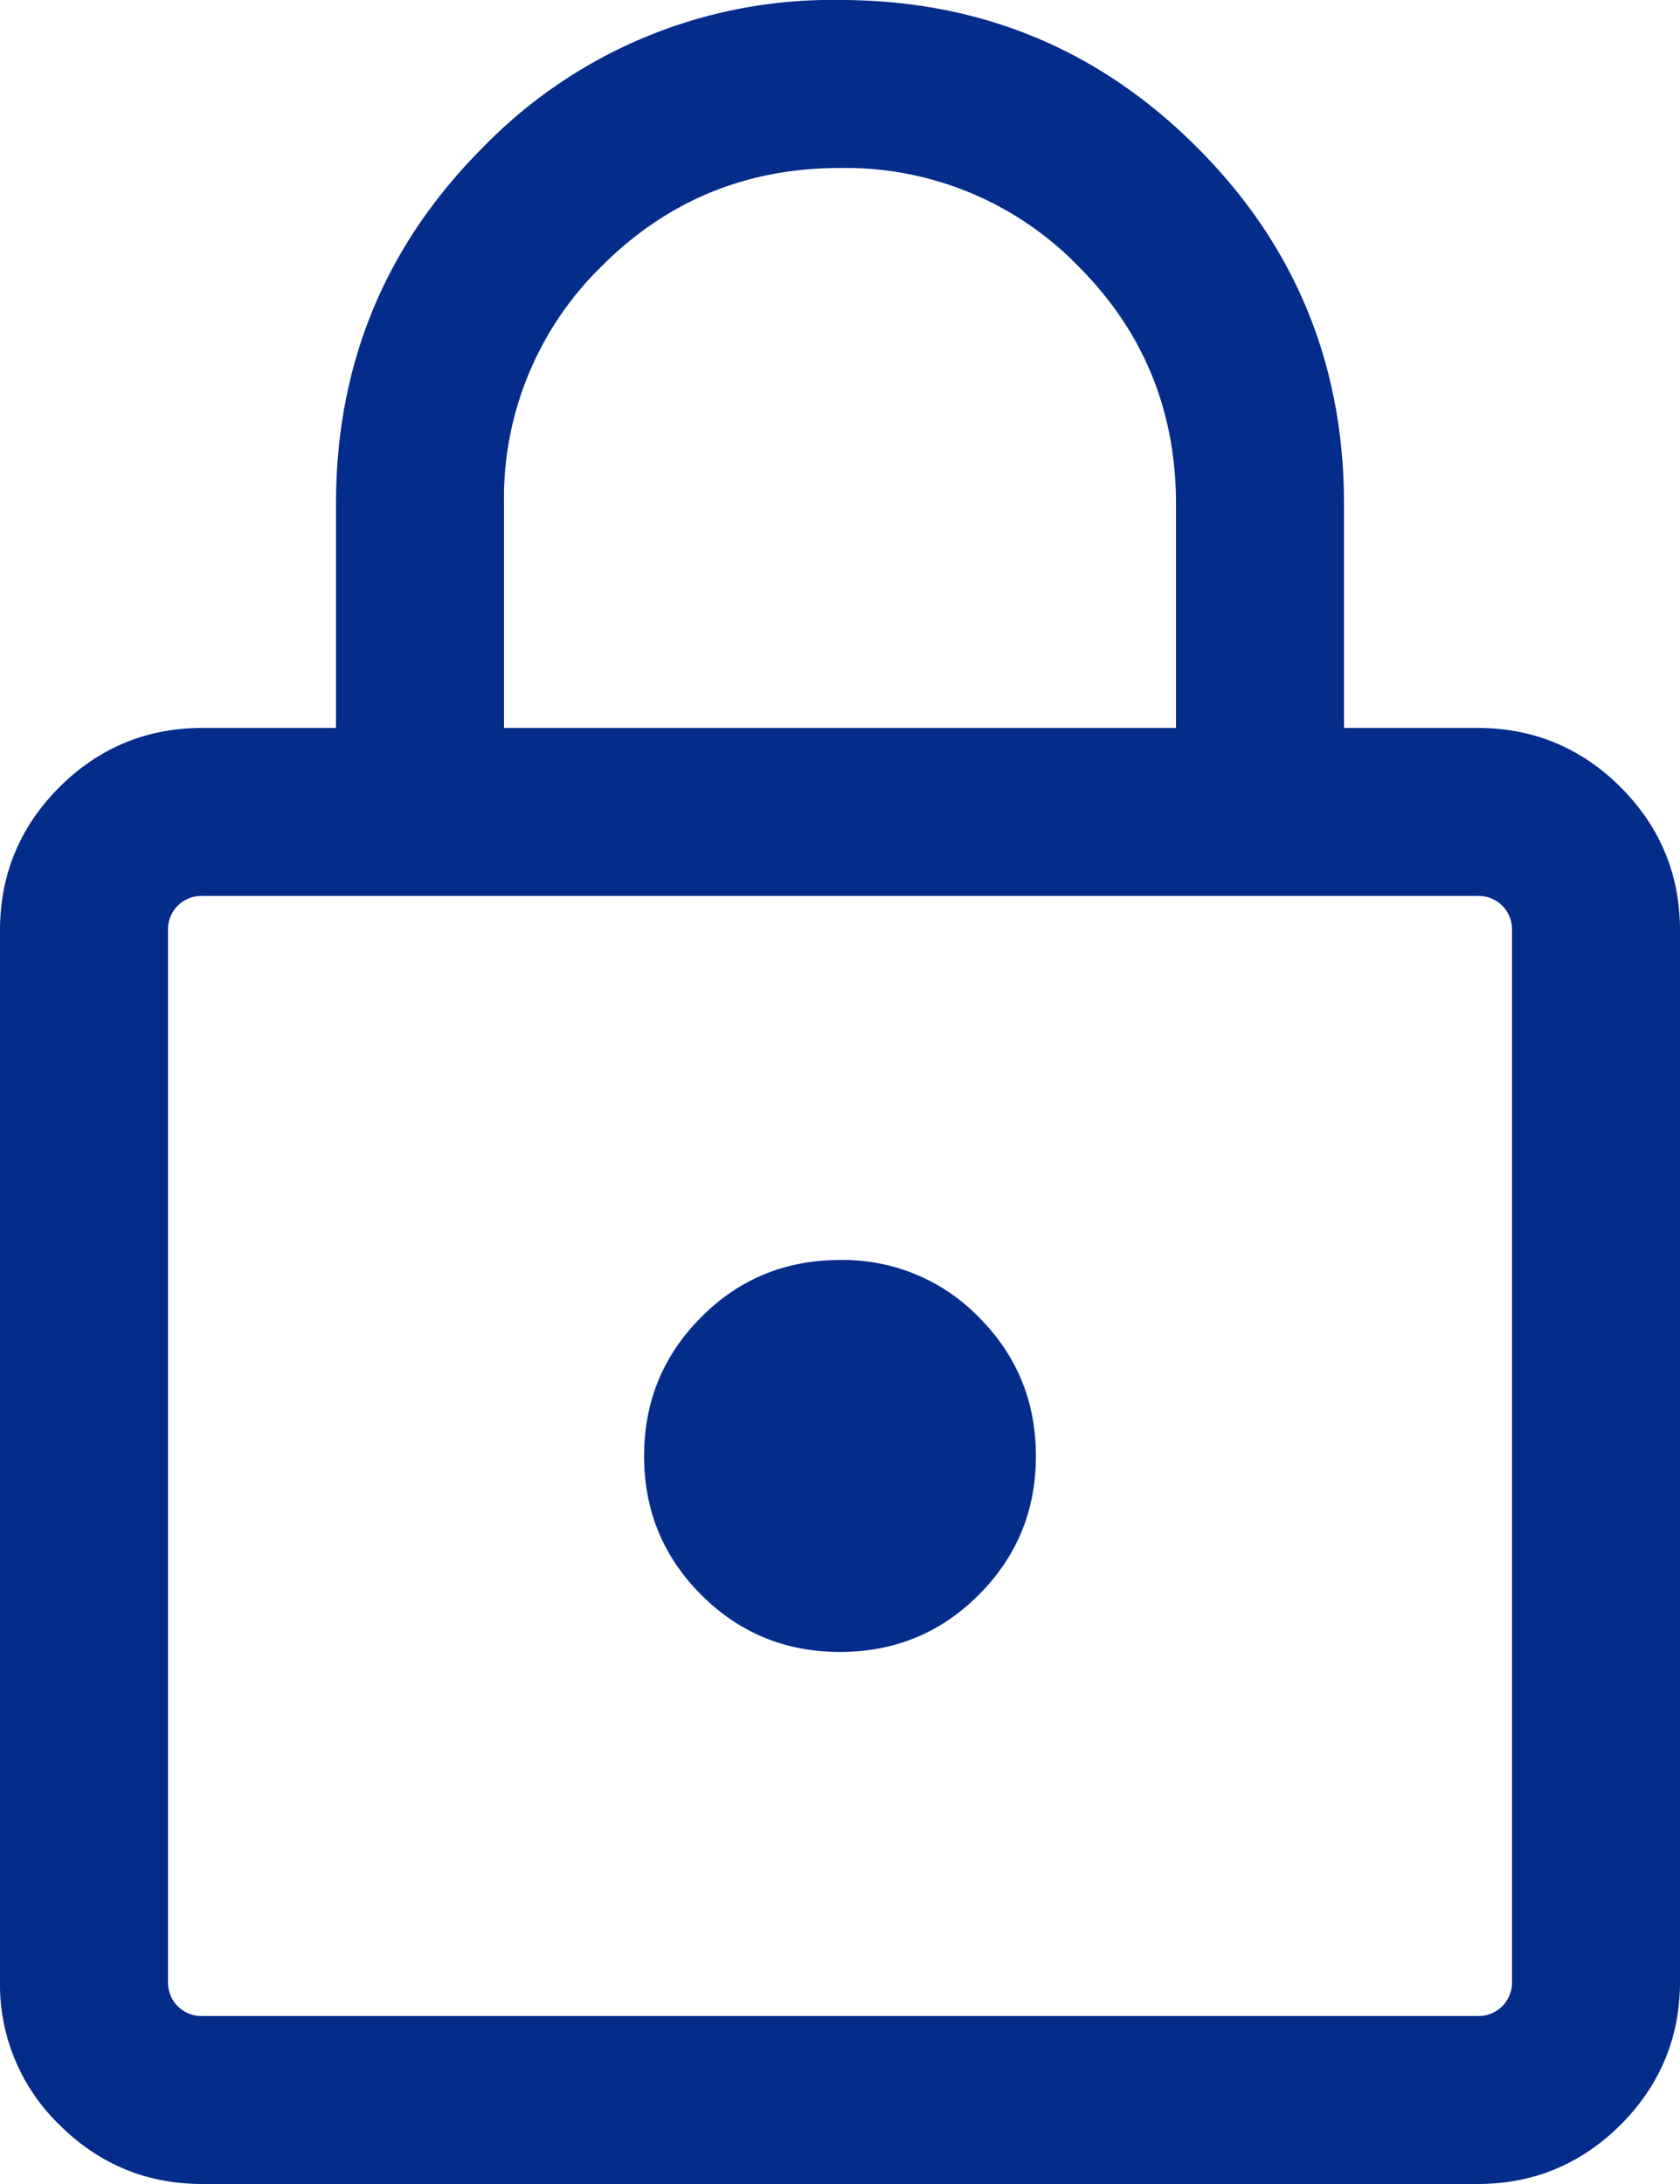 <svg xmlns="http://www.w3.org/2000/svg" width="10" height="13" fill="none"><path fill="#042C8B" d="M1.205 13c-.332 0-.616-.118-.852-.353A1.161 1.161 0 0 1 0 11.795V5.539c0-.333.118-.617.353-.853.236-.235.52-.353.852-.353H2V3c0-.832.292-1.54.876-2.124A2.893 2.893 0 0 1 5 0c.832 0 1.54.292 2.124.876C7.708 1.459 8 2.168 8 3v1.333h.795c.332 0 .616.118.852.353.235.236.353.52.353.853v6.256c0 .332-.118.616-.353.852-.236.235-.52.353-.852.353h-7.59Zm0-1h7.59a.2.2 0 0 0 .147-.058.2.2 0 0 0 .058-.147V5.539a.2.2 0 0 0-.058-.148.2.2 0 0 0-.147-.058h-7.59a.2.2 0 0 0-.147.058.2.2 0 0 0-.058.147v6.257c0 .06.02.109.058.147a.2.2 0 0 0 .147.058ZM5 9.833c.324 0 .6-.113.826-.34.227-.227.34-.502.34-.826 0-.324-.113-.6-.34-.827A1.125 1.125 0 0 0 5 7.5c-.324 0-.6.113-.826.34-.227.227-.34.503-.34.827 0 .324.113.599.34.826.227.227.502.34.826.34Zm-2-5.5h4V3c0-.556-.194-1.028-.583-1.417A1.929 1.929 0 0 0 5 1c-.556 0-1.028.194-1.417.583A1.929 1.929 0 0 0 3 3v1.333Z"/></svg>